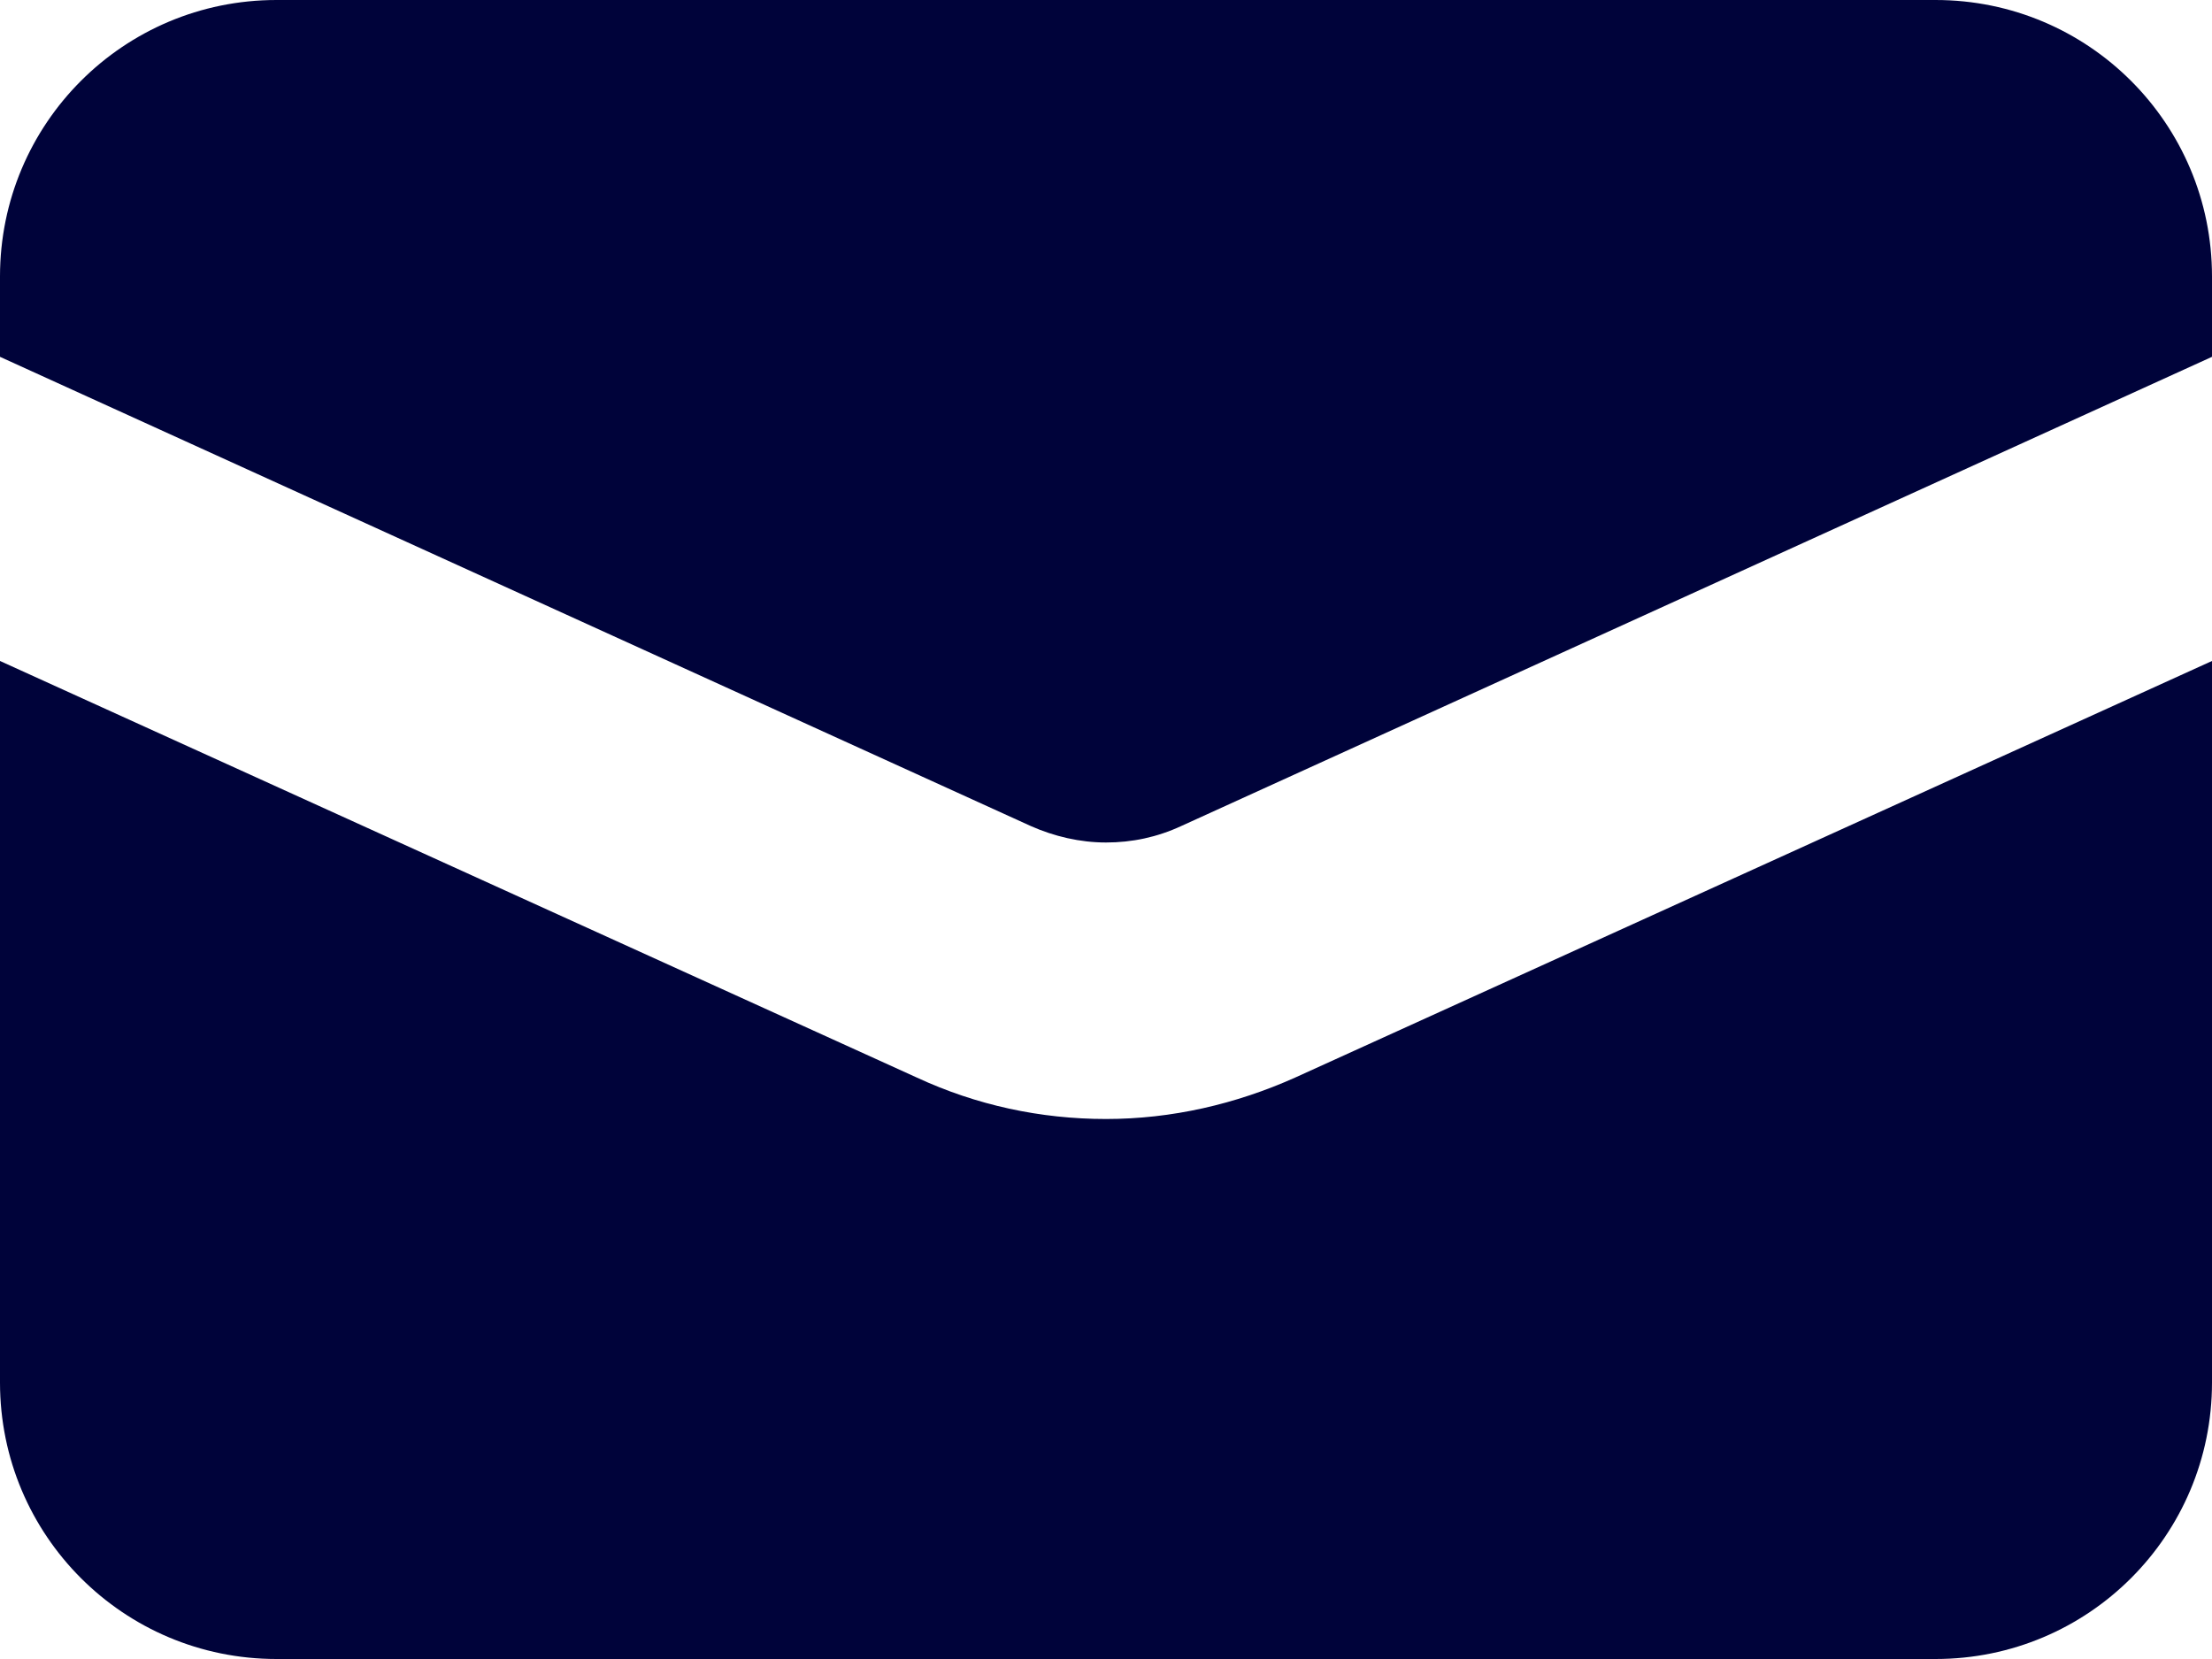 <svg width="16" height="12" viewBox="0 0 16 12" fill="none" xmlns="http://www.w3.org/2000/svg">
<path d="M2 0C0.894 0 0 0.894 0 2V2.581L7.456 5.975C7.625 6.05 7.812 6.094 8 6.094C8.188 6.094 8.369 6.056 8.544 5.975L16 2.581V2C16 0.894 15.106 0 14 0H2ZM16 4.781L9.369 7.794C8.938 7.987 8.475 8.094 8 8.094C7.525 8.094 7.062 7.994 6.631 7.794L0 4.781V10C0 11.106 0.894 12 2 12H14C15.106 12 16 11.106 16 10V4.781Z" fill="#00033A"/>
</svg>
